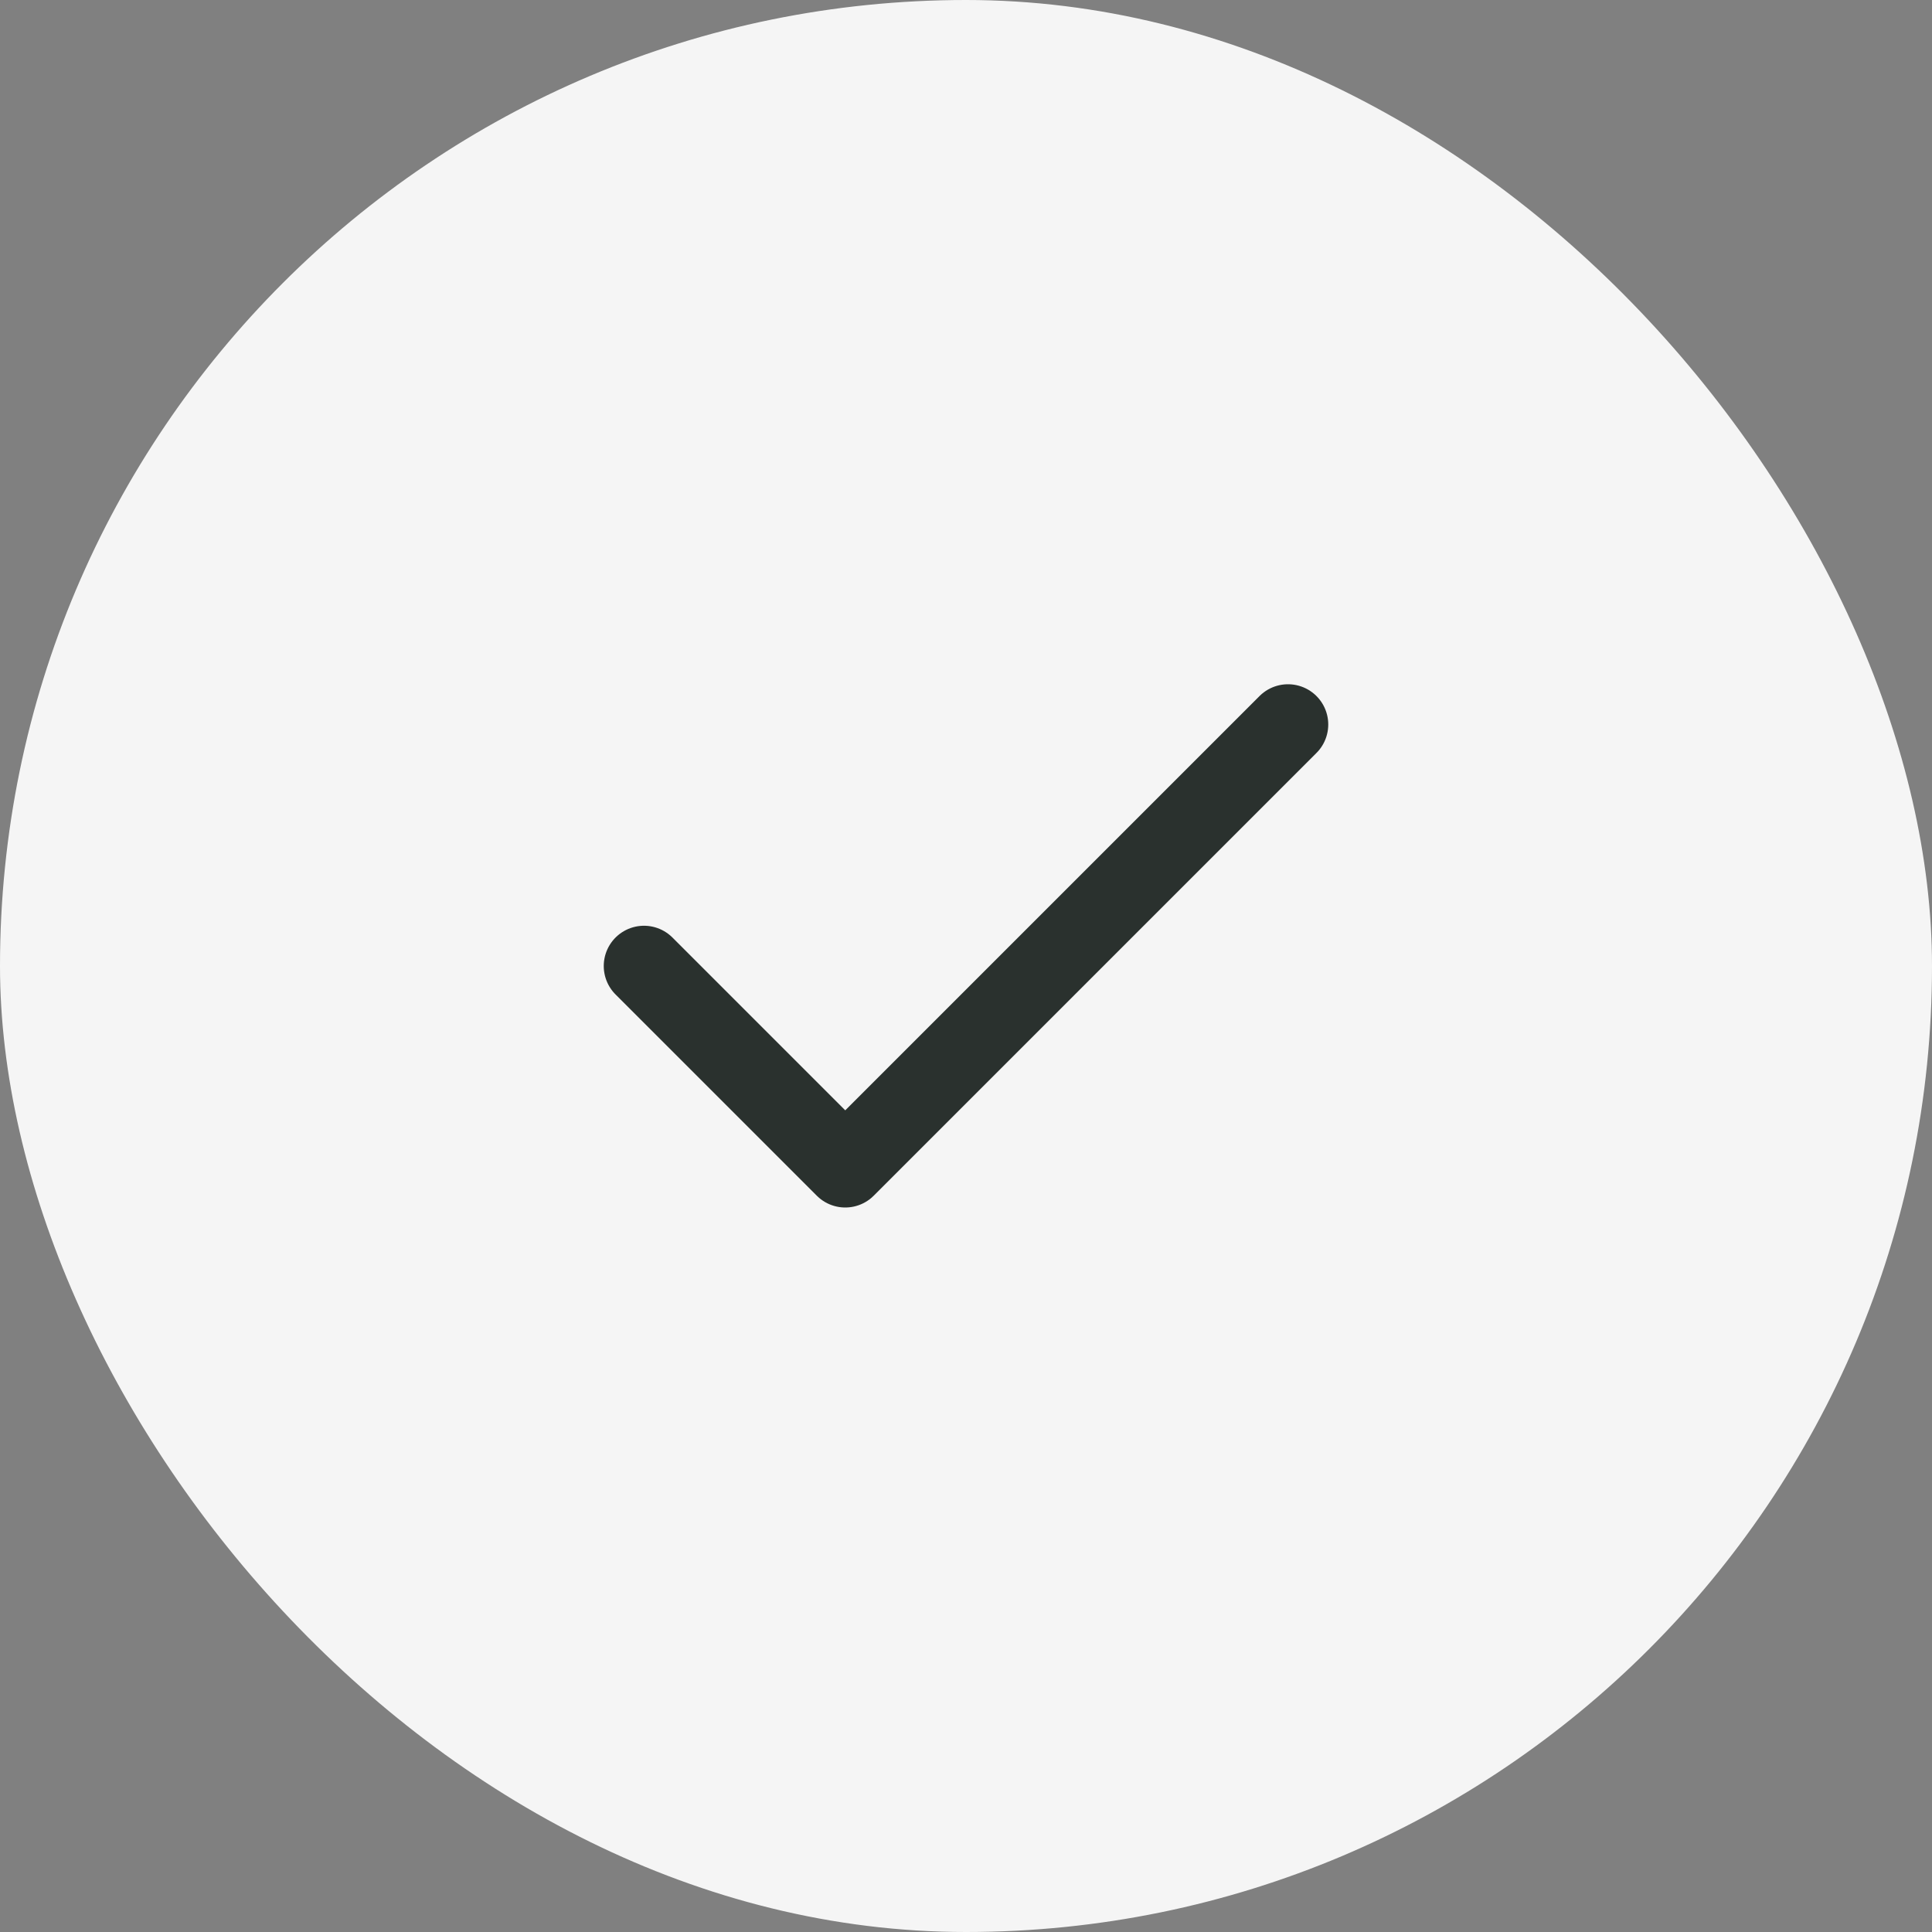 <?xml version="1.0" encoding="UTF-8"?> <svg xmlns="http://www.w3.org/2000/svg" width="48" height="48" viewBox="0 0 48 48" fill="none"><rect x="0" y="0" width="48" height="48" fill="#808080" stroke="none"/><rect width="48" height="48" rx="24" fill="#F5F5F5"></rect><path d="M32 18L21 29L16 24" stroke="#2A312E" stroke-width="2" stroke-linecap="round" stroke-linejoin="round"></path></svg> 